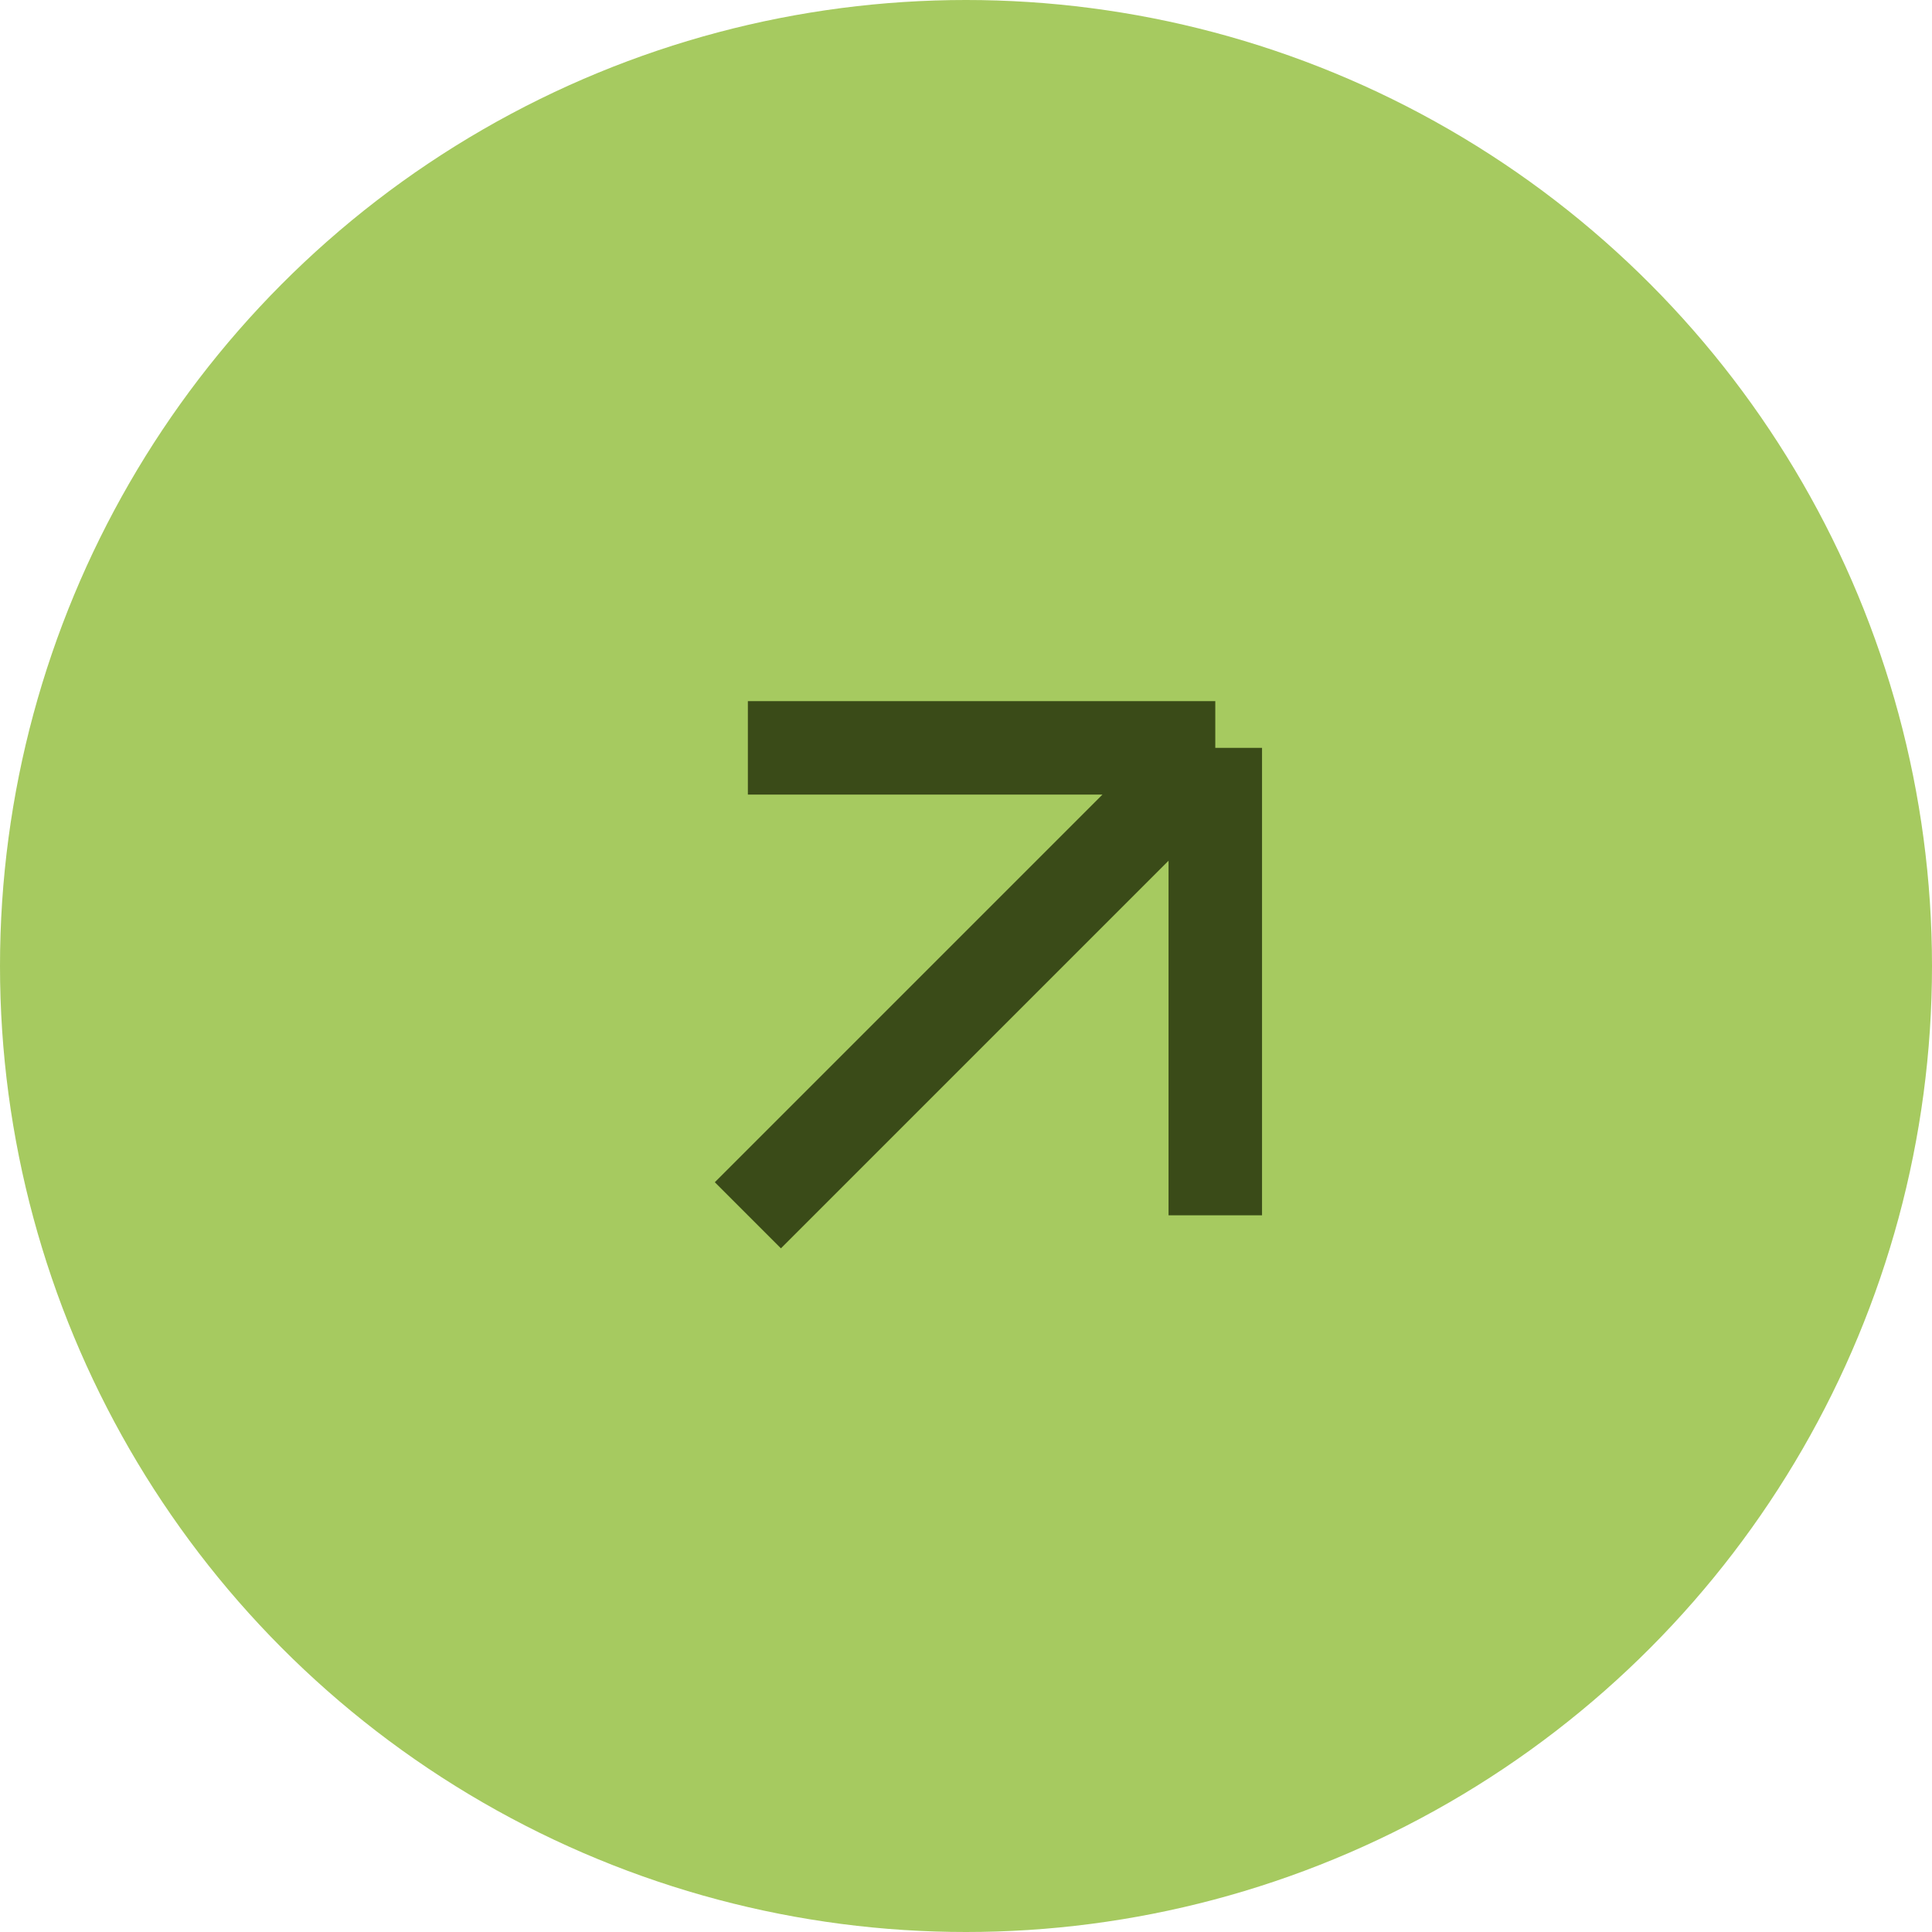 <svg width="31" height="31" viewBox="0 0 31 31" fill="none" xmlns="http://www.w3.org/2000/svg">
<circle cx="15.5" cy="15.5" r="15.5" fill="#A6CA60"/>
<path d="M12 12H19.5M19.5 12L12 19.5M19.5 12V19.5" stroke="#3A4B18" stroke-width="1.5"/>
</svg>
